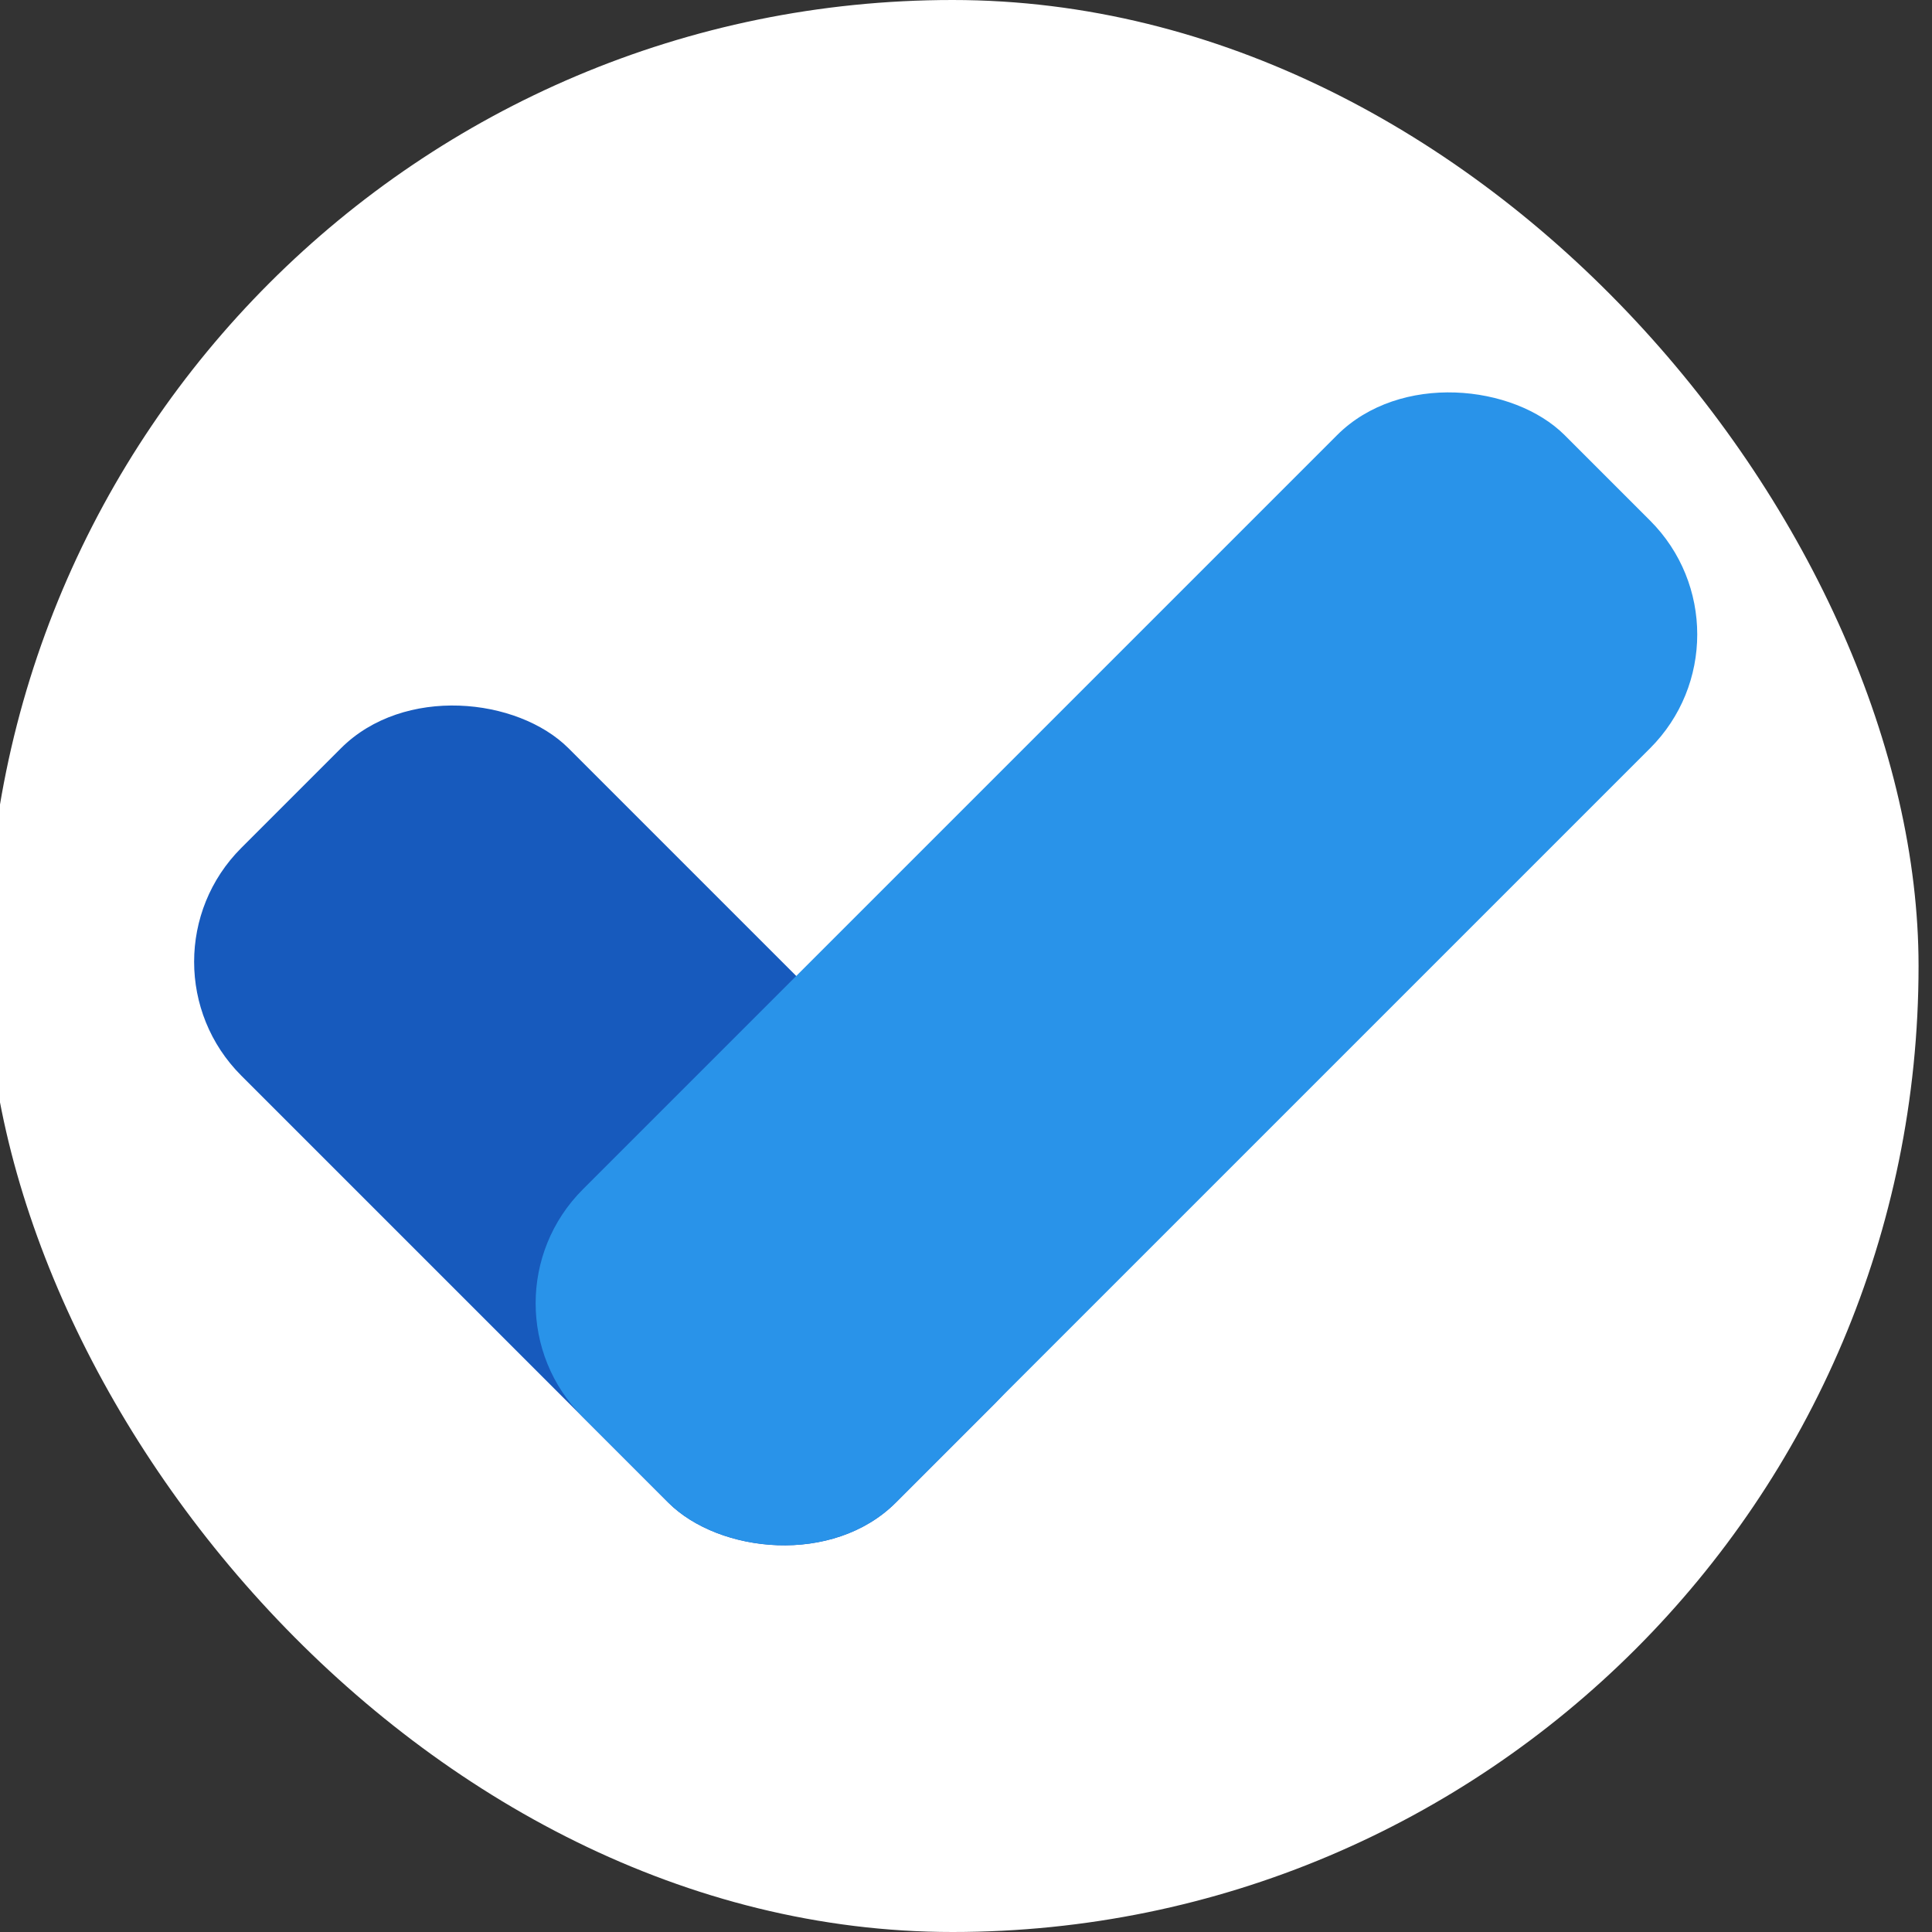 <svg width="48" height="48" viewBox="0 0 48 48" fill="none" xmlns="http://www.w3.org/2000/svg">
<rect x="0" y="0" width="48" height="48" fill="#333333" stroke="none"/>
<g clip-path="url(#clip0_22882_55944)">
<rect x="-0.334" width="48" height="48" rx="24" fill="white"/>
<rect x="3.166" y="23.895" width="11.5" height="23" rx="4" transform="rotate(-45 3.166 23.895)" fill="#175ABD"/>
<rect x="11.651" y="32.379" width="34.5" height="11" rx="4" transform="rotate(-45 11.651 32.379)" fill="#2993E9"/>
</g>
<defs>
<clipPath id="clip0_22882_55944">
<rect x="-0.334" width="48" height="48" rx="24" fill="white"/>
</clipPath>
</defs>
</svg>
